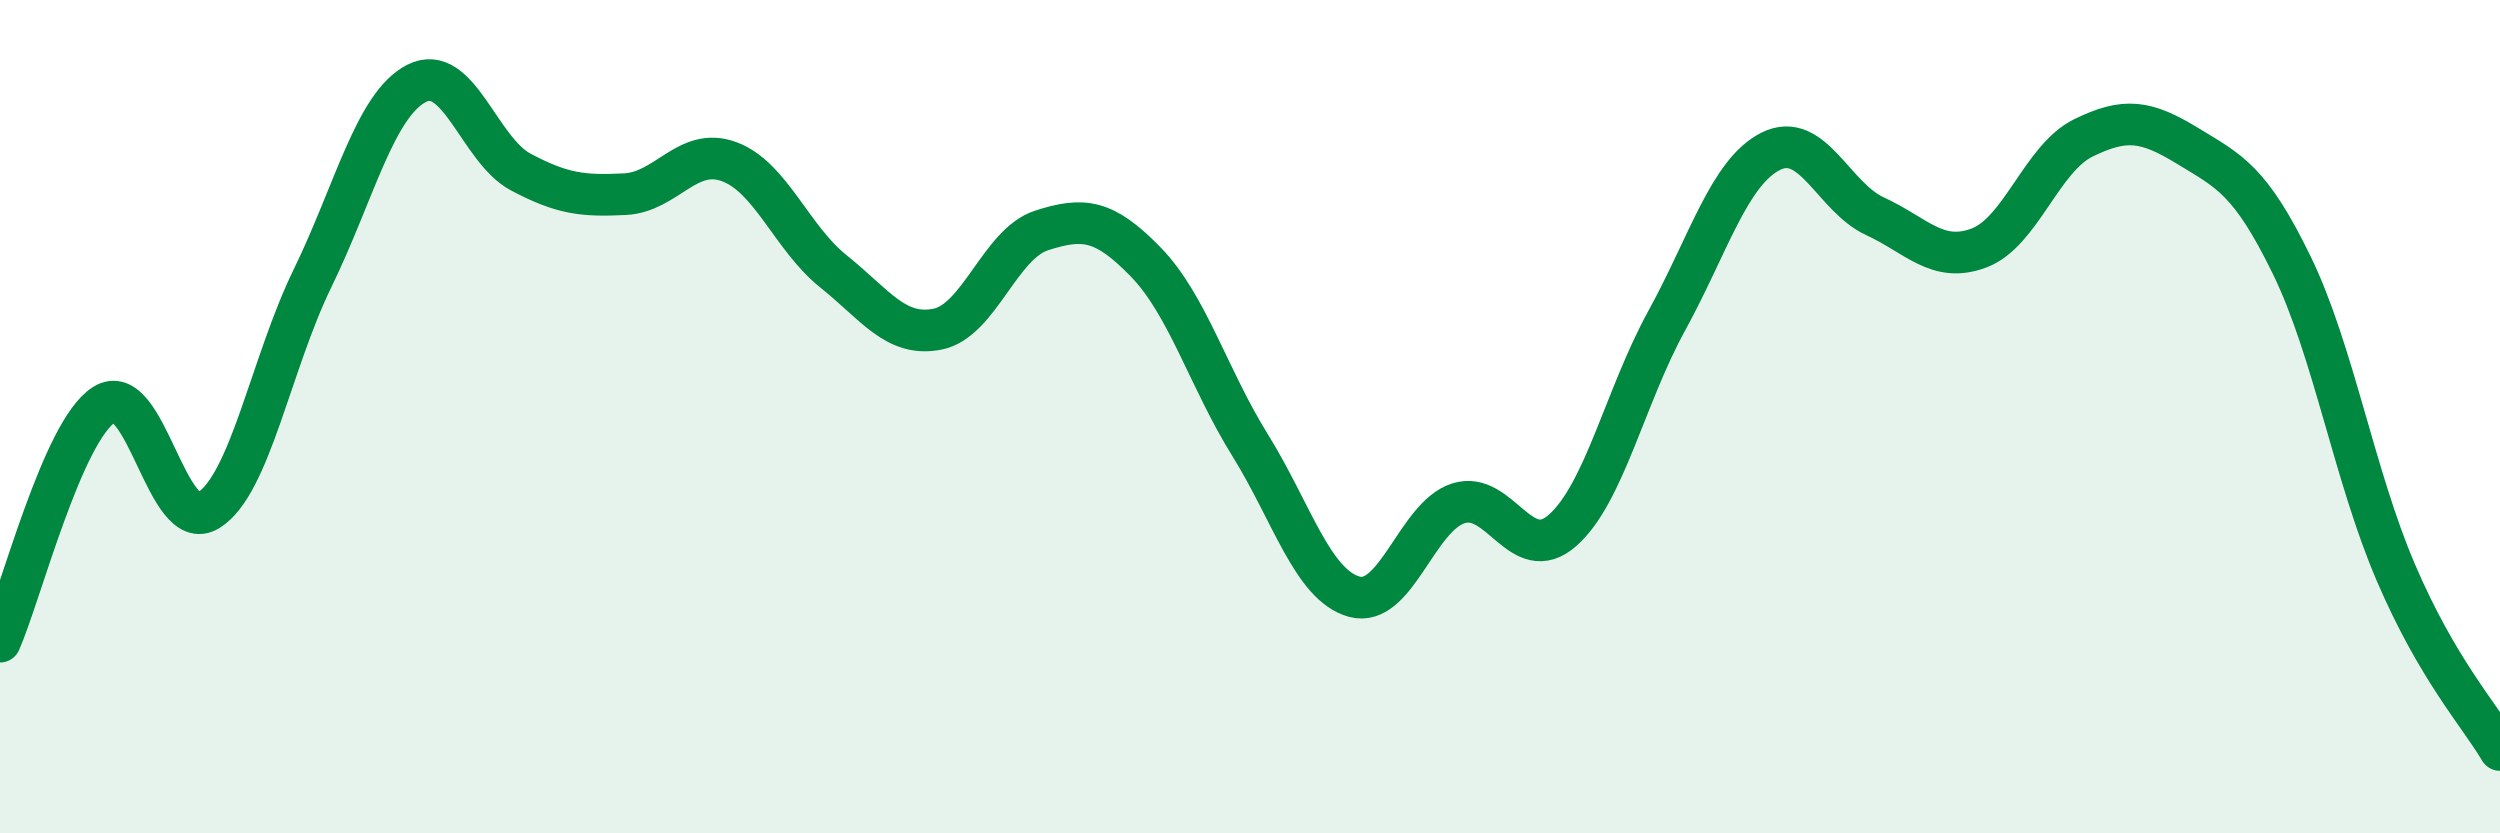 
    <svg width="60" height="20" viewBox="0 0 60 20" xmlns="http://www.w3.org/2000/svg">
      <path
        d="M 0,15.4 C 0.5,14.26 1.5,10.34 2.5,9.71 C 3.5,9.08 4,12.86 5,12.25 C 6,11.64 6.5,8.73 7.5,6.68 C 8.5,4.63 9,2.51 10,2 C 11,1.49 11.5,3.6 12.5,4.13 C 13.5,4.66 14,4.71 15,4.66 C 16,4.61 16.5,3.51 17.5,3.88 C 18.5,4.25 19,5.71 20,6.51 C 21,7.31 21.5,8.1 22.5,7.9 C 23.5,7.7 24,5.85 25,5.53 C 26,5.21 26.5,5.26 27.5,6.29 C 28.5,7.32 29,9.07 30,10.68 C 31,12.29 31.5,14.04 32.5,14.32 C 33.5,14.6 34,12.4 35,12.08 C 36,11.76 36.5,13.61 37.5,12.73 C 38.5,11.85 39,9.52 40,7.7 C 41,5.88 41.5,4.13 42.5,3.63 C 43.5,3.13 44,4.73 45,5.19 C 46,5.65 46.5,6.33 47.5,5.95 C 48.5,5.57 49,3.8 50,3.31 C 51,2.82 51.5,2.89 52.5,3.5 C 53.5,4.11 54,4.31 55,6.36 C 56,8.41 56.5,11.41 57.5,13.74 C 58.5,16.07 59.5,17.15 60,18L60 20L0 20Z"
        fill="#008740"
        opacity="0.1"
        stroke-linecap="round"
        stroke-linejoin="round"
      />
      <path
        d="M 0,15.4 C 0.5,14.26 1.5,10.34 2.5,9.71 C 3.5,9.08 4,12.86 5,12.25 C 6,11.64 6.5,8.73 7.5,6.68 C 8.5,4.63 9,2.51 10,2 C 11,1.49 11.5,3.6 12.5,4.13 C 13.5,4.66 14,4.71 15,4.66 C 16,4.61 16.5,3.51 17.5,3.88 C 18.5,4.25 19,5.71 20,6.51 C 21,7.31 21.5,8.1 22.5,7.9 C 23.5,7.7 24,5.85 25,5.53 C 26,5.21 26.5,5.26 27.5,6.29 C 28.5,7.32 29,9.07 30,10.68 C 31,12.29 31.5,14.04 32.5,14.32 C 33.5,14.6 34,12.4 35,12.08 C 36,11.76 36.5,13.61 37.5,12.73 C 38.5,11.85 39,9.52 40,7.7 C 41,5.88 41.5,4.13 42.5,3.63 C 43.5,3.13 44,4.73 45,5.19 C 46,5.65 46.5,6.33 47.5,5.95 C 48.5,5.57 49,3.8 50,3.31 C 51,2.82 51.5,2.89 52.5,3.5 C 53.5,4.11 54,4.31 55,6.36 C 56,8.41 56.5,11.41 57.5,13.74 C 58.5,16.07 59.5,17.15 60,18"
        stroke="#008740"
        stroke-width="1"
        fill="none"
        stroke-linecap="round"
        stroke-linejoin="round"
      />
    </svg>
  